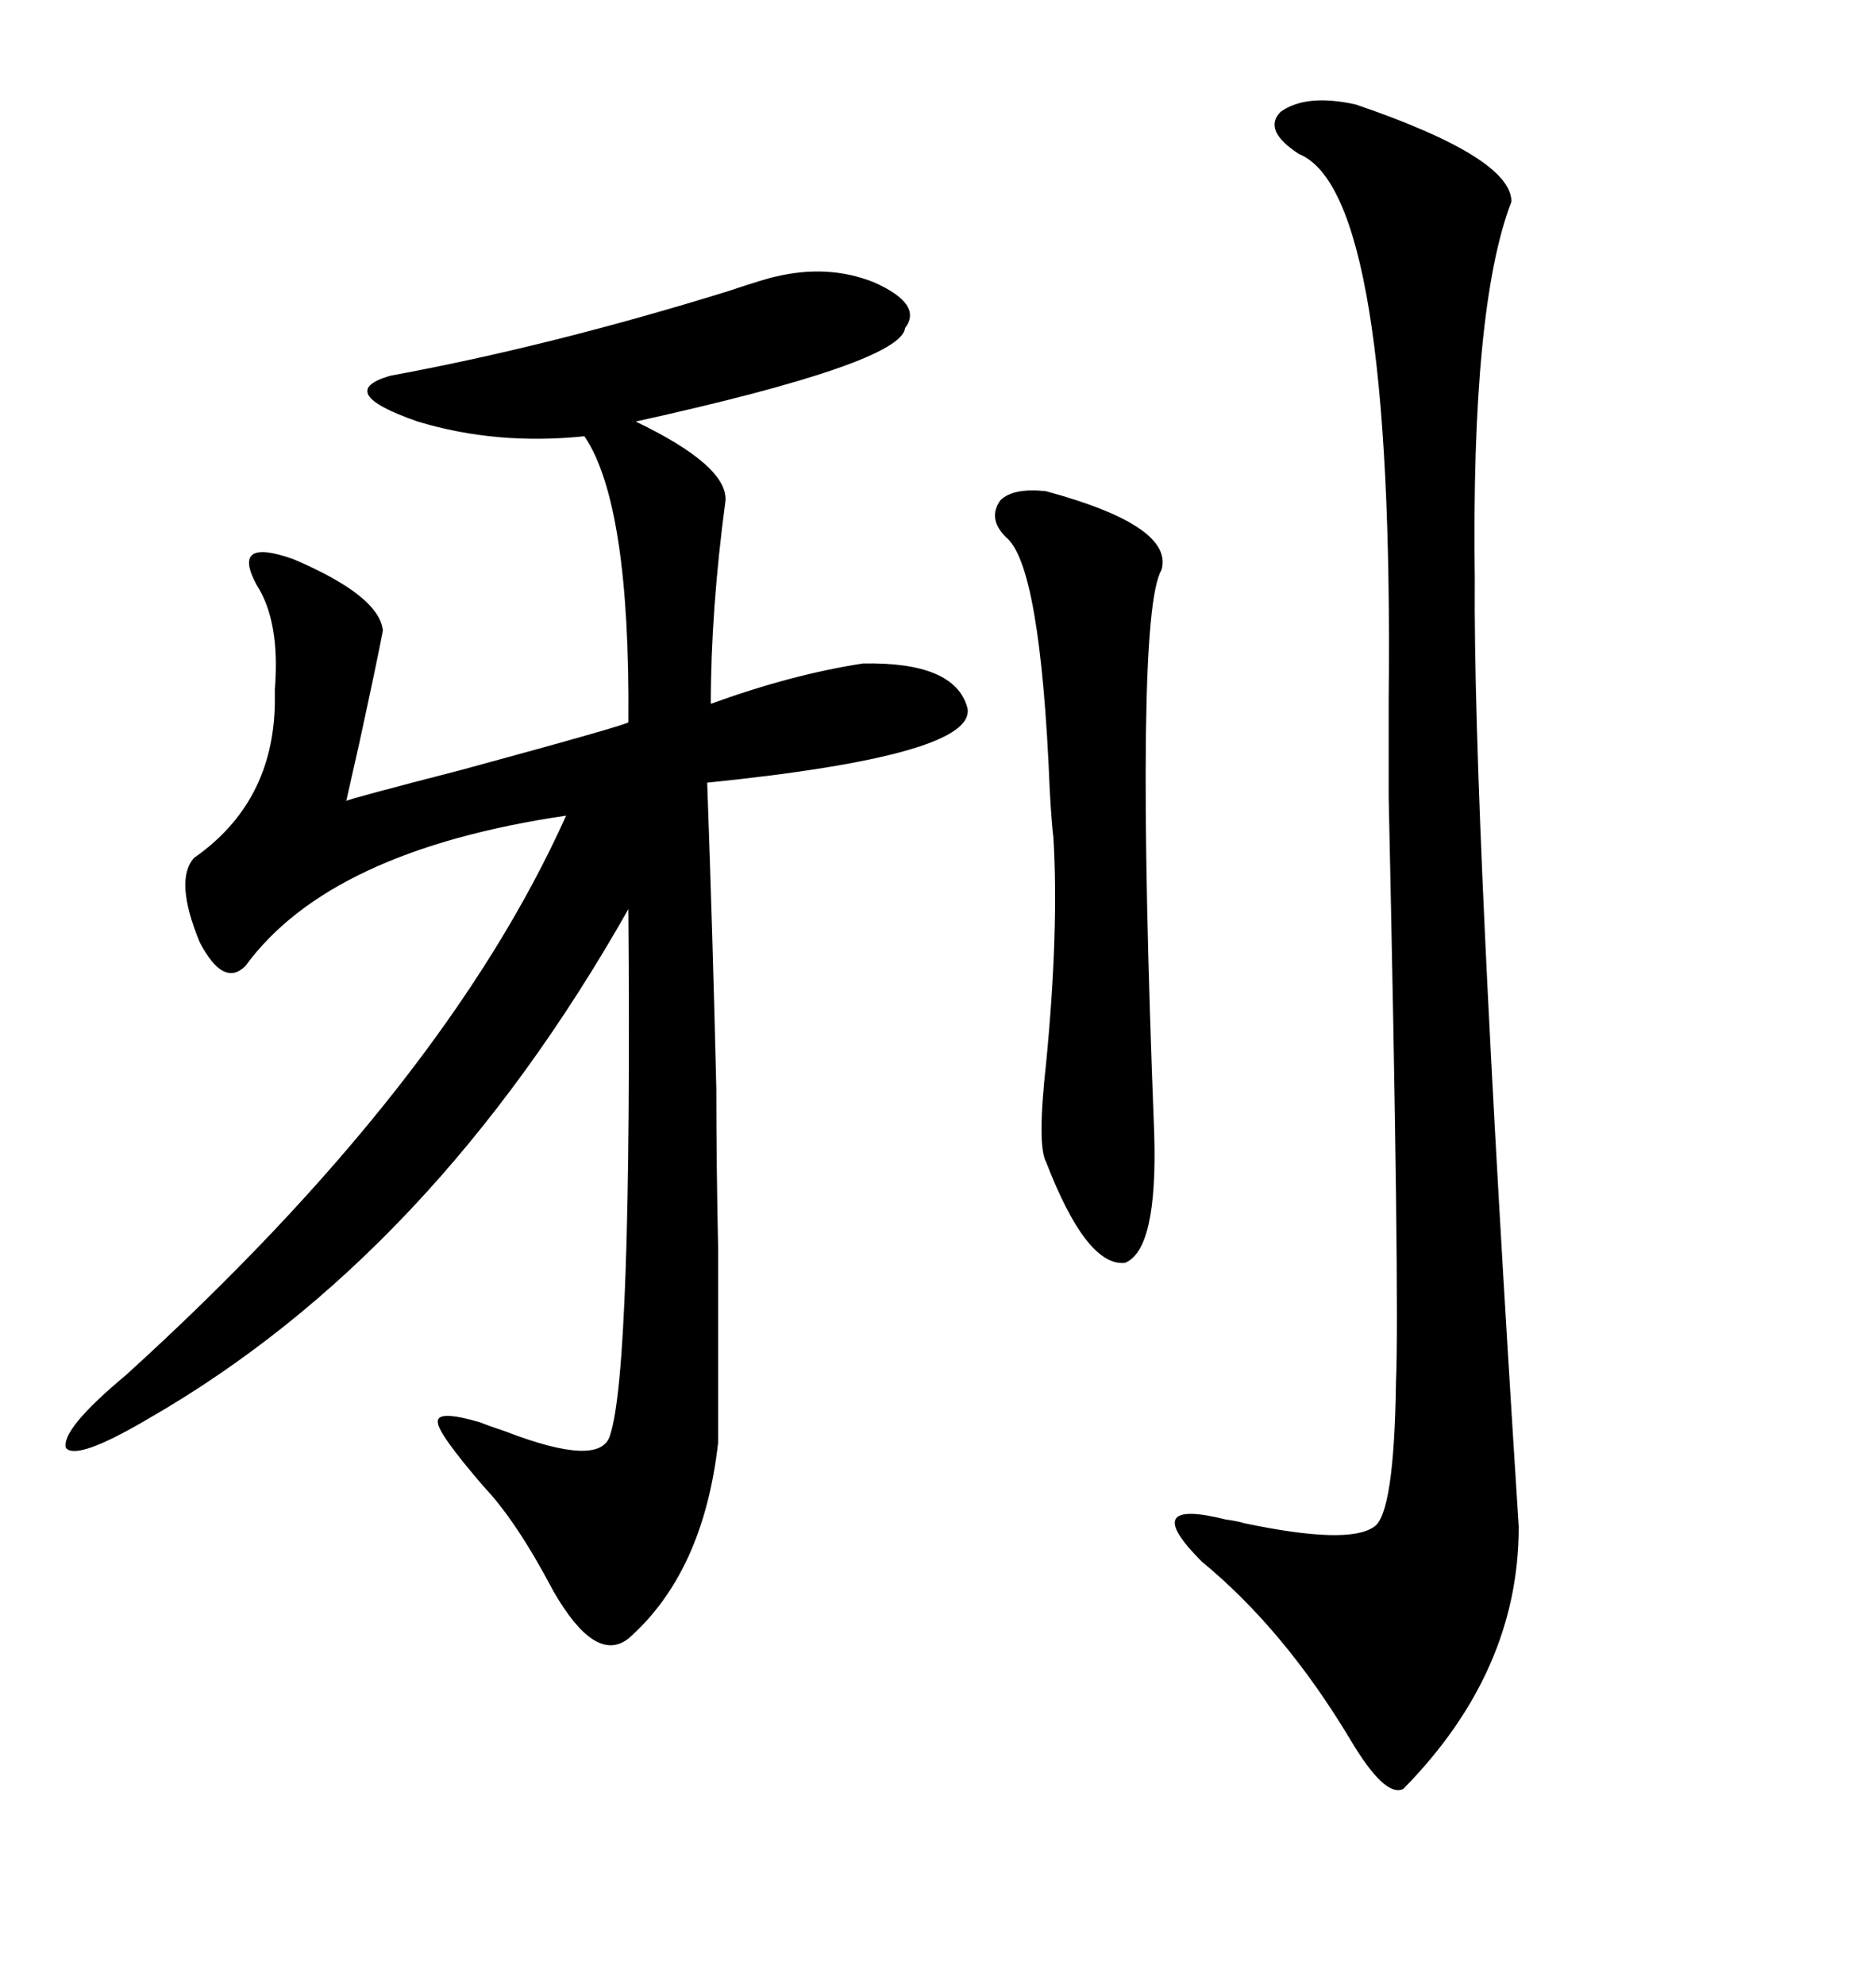 <svg xmlns="http://www.w3.org/2000/svg" xmlns:xlink="http://www.w3.org/1999/xlink" width="300" height="317.285"><path d="M123.93 44.24L123.93 44.24Q132.42 42.19 139.75 45.12L139.75 45.12Q147.66 48.63 144.73 52.44L144.73 52.44Q144.14 58.01 101.66 67.38L101.66 67.38Q116.31 74.41 116.02 79.98L116.02 79.98Q113.67 97.56 113.67 112.50L113.67 112.50Q126.56 107.81 137.99 106.05L137.99 106.05Q152.64 105.76 154.69 113.09L154.69 113.09Q156.45 120.70 113.09 125.10L113.09 125.10Q113.96 149.12 114.55 174.02L114.55 174.02Q114.55 186.04 114.84 199.51L114.84 199.51Q114.84 211.23 114.84 230.57L114.84 230.57Q112.50 251.37 100.49 261.91L100.49 261.91Q95.21 266.02 88.48 254.30L88.48 254.30Q82.62 243.16 77.34 237.60L77.34 237.60Q70.02 229.10 70.02 227.34L70.02 227.34Q69.73 225.29 76.76 227.34L76.76 227.34Q78.22 227.93 80.86 228.81L80.86 228.81Q96.09 234.67 97.56 229.39L97.56 229.39Q101.07 218.85 100.49 145.31L100.49 145.31Q69.14 200.68 23.73 226.76L23.73 226.76Q12.30 233.50 10.55 231.45L10.55 231.45Q9.67 228.52 20.21 219.73L20.21 219.73Q71.19 173.44 90.53 130.37L90.53 130.37Q52.73 135.94 39.26 154.39L39.26 154.39Q35.74 157.91 31.93 150.59L31.93 150.59Q27.83 140.63 31.05 137.11L31.05 137.11Q43.65 128.32 43.95 112.50L43.95 112.50Q43.95 111.91 43.95 110.16L43.95 110.16Q44.82 99.32 41.02 93.46L41.02 93.46Q36.91 85.84 46.88 89.36L46.88 89.36Q60.64 95.21 61.23 100.78L61.23 100.78Q60.35 105.47 57.42 118.95L57.42 118.95Q55.96 125.39 55.37 128.03L55.37 128.03Q55.66 127.73 73.83 123.05L73.83 123.05Q100.78 115.72 100.49 115.43L100.49 115.43Q100.78 80.57 93.46 69.73L93.46 69.73Q79.39 71.19 66.80 67.38L66.80 67.38Q53.32 62.70 62.40 60.06L62.40 60.06Q87.89 55.37 116.31 46.58L116.31 46.58Q122.46 44.53 123.93 44.24ZM216.80 16.70L216.80 16.70Q241.70 25.20 241.70 32.23L241.70 32.23Q235.25 48.93 235.84 92.58L235.84 92.58Q235.55 129.79 242.87 244.04L242.87 244.04Q242.87 267.19 224.41 285.94L224.41 285.94Q221.48 287.40 215.92 278.03L215.92 278.03Q205.37 260.45 192.19 249.61L192.19 249.61Q181.93 239.36 196.00 242.87L196.00 242.87Q198.05 243.16 198.93 243.46L198.93 243.46Q215.63 246.97 219.73 244.04L219.73 244.04Q222.95 241.99 223.24 220.90L223.24 220.90Q223.83 207.71 222.07 127.44L222.07 127.44Q222.07 122.17 222.07 111.91L222.07 111.91Q222.95 30.76 207.71 24.61L207.71 24.61Q201.86 20.80 204.79 17.87L204.79 17.87Q208.89 14.94 216.80 16.70ZM167.29 78.52L167.29 78.52Q187.79 84.08 185.74 91.11L185.74 91.11Q181.35 98.44 184.57 181.05L184.57 181.05Q185.16 199.80 179.88 201.86L179.88 201.86Q173.73 202.44 167.29 185.74L167.29 185.74Q165.82 183.11 167.29 169.92L167.29 169.92Q169.34 148.83 168.46 133.89L168.46 133.89Q168.16 131.54 167.87 126.27L167.87 126.27Q166.41 90.23 160.84 85.84L160.84 85.84Q157.91 82.91 159.96 79.98L159.96 79.98Q162.01 77.93 167.29 78.52Z"/></svg>